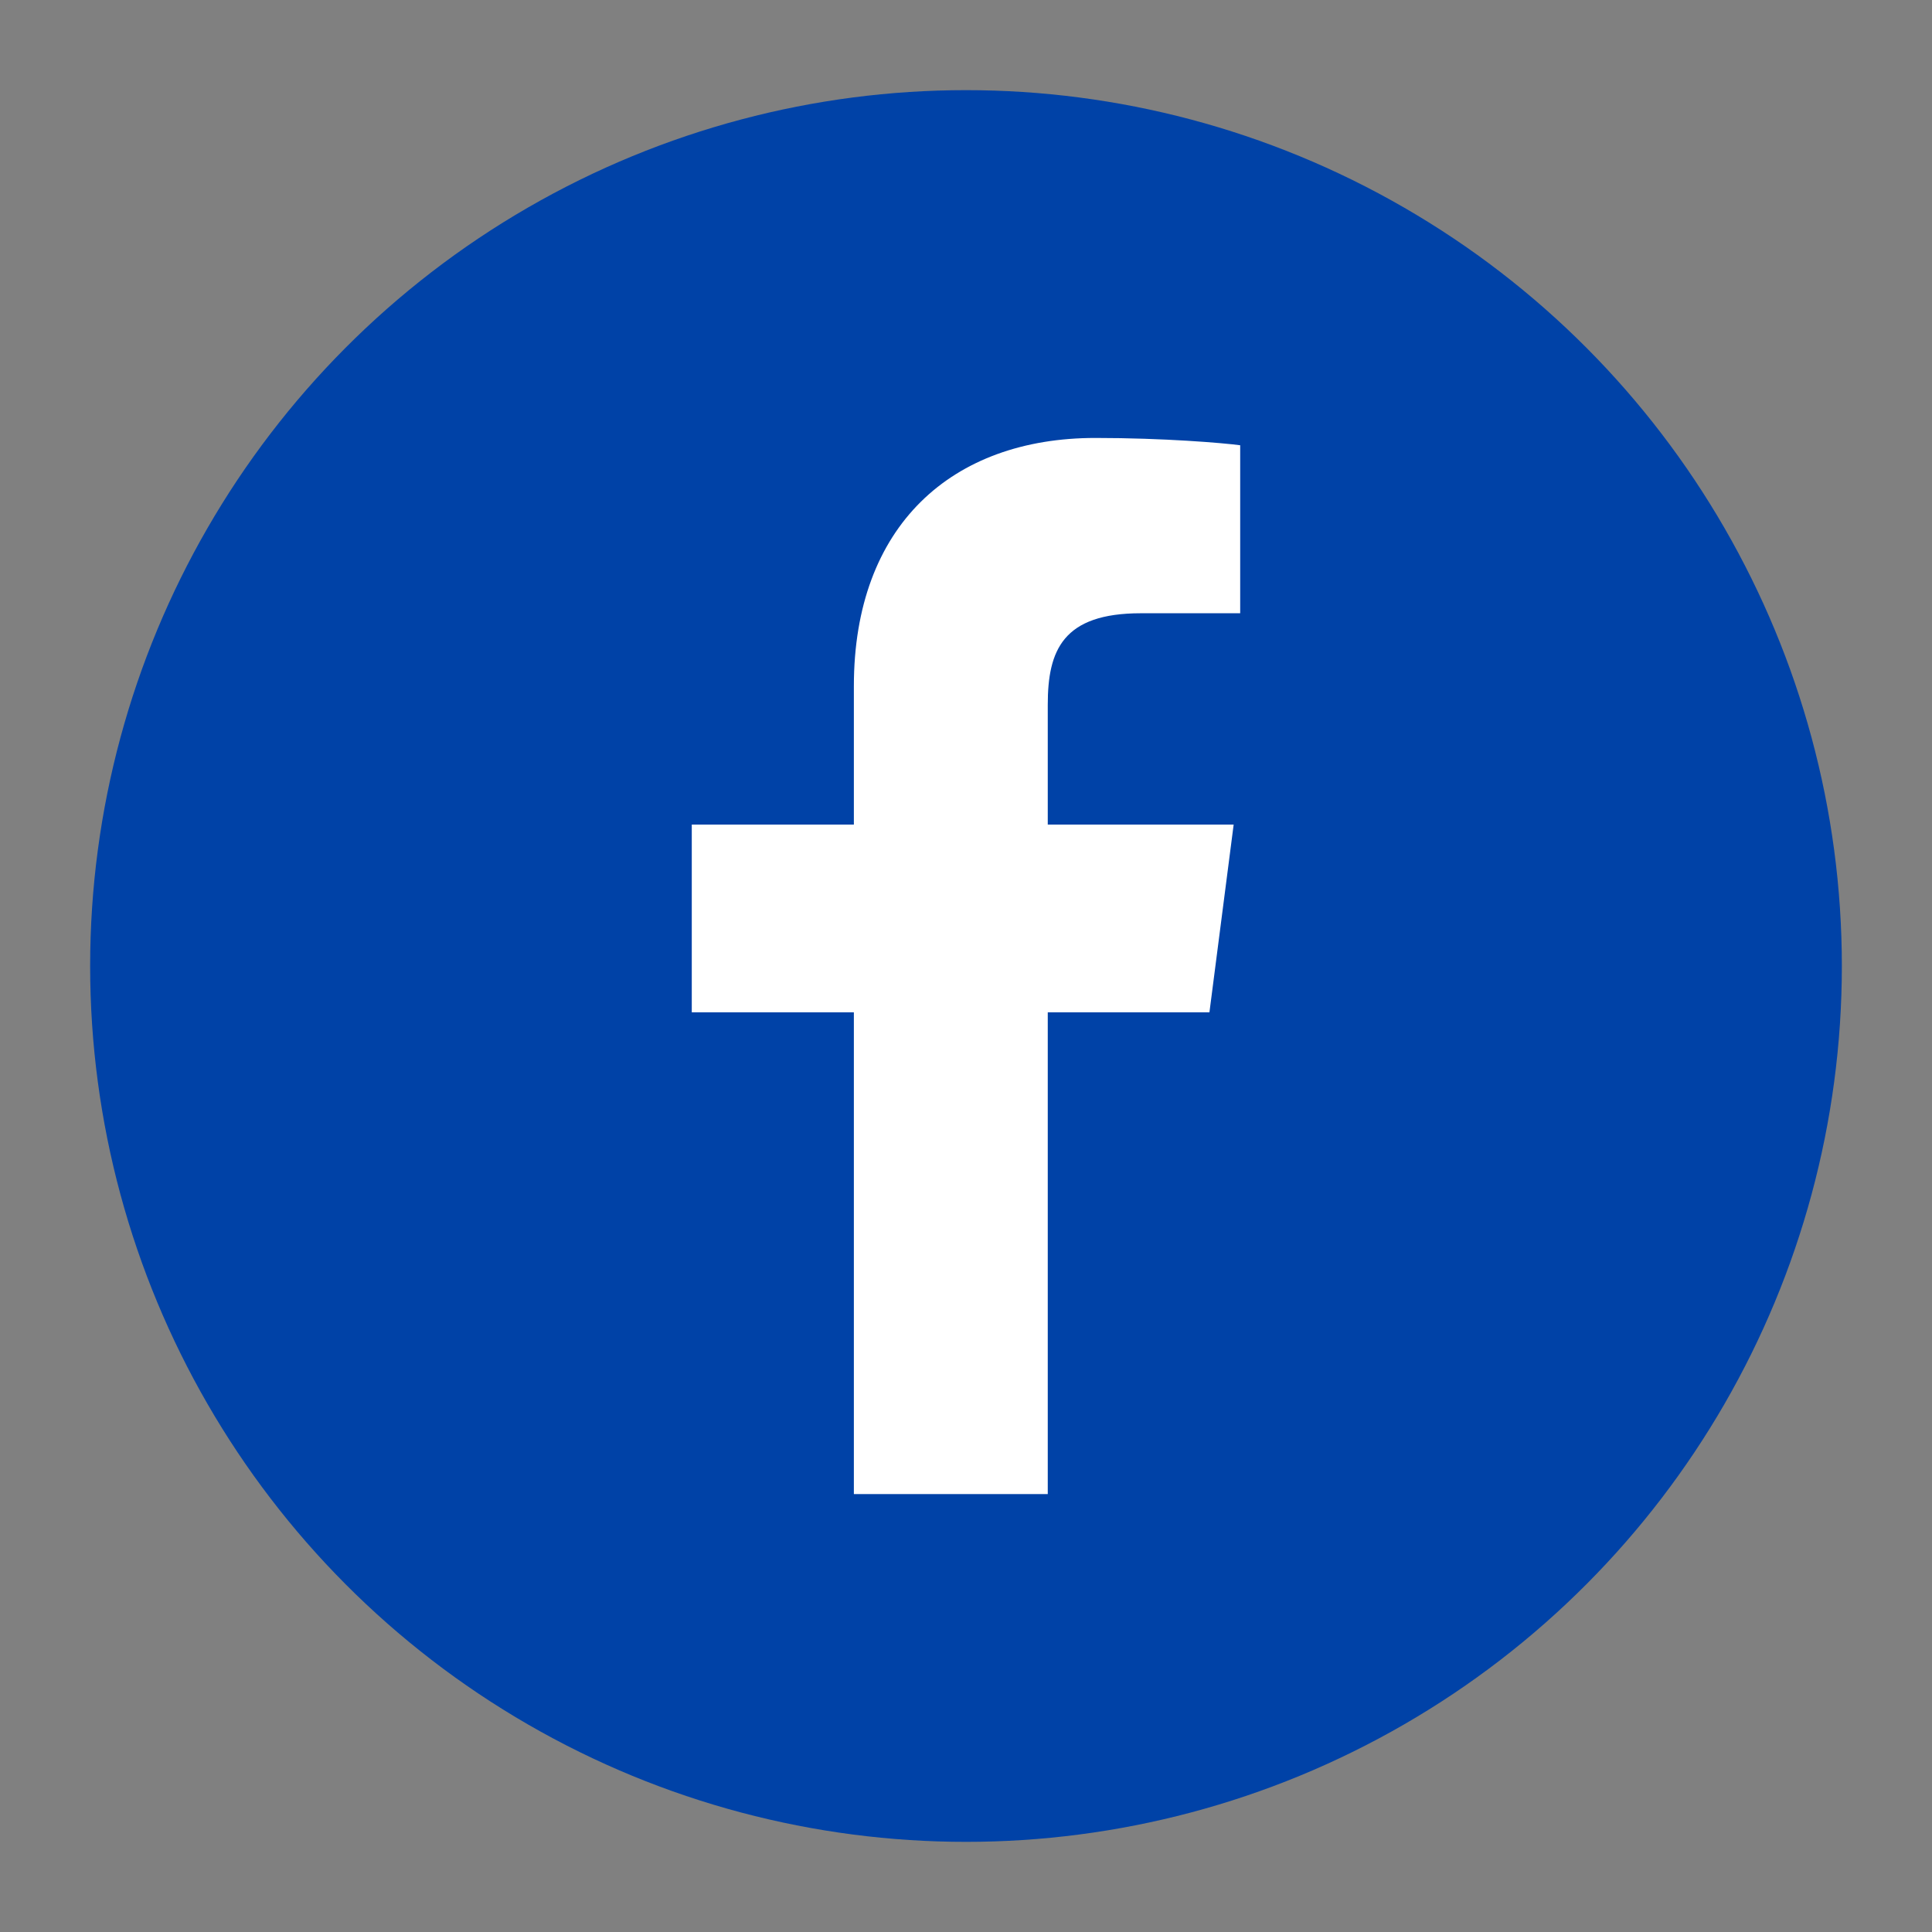 <?xml version="1.0" encoding="iso-8859-1"?>
<!-- Generator: Adobe Illustrator 16.0.0, SVG Export Plug-In . SVG Version: 6.00 Build 0)  -->
<!DOCTYPE svg PUBLIC "-//W3C//DTD SVG 1.1//EN" "http://www.w3.org/Graphics/SVG/1.1/DTD/svg11.dtd">
<svg version="1.1" id="&#x5716;&#x5C64;_1" xmlns="http://www.w3.org/2000/svg" xmlns:xlink="http://www.w3.org/1999/xlink" x="0px"
	 y="0px" width="50px" height="50px" viewBox="0 0 50 50" style="enable-background:new 0 0 50 50;" xml:space="preserve">
<rect x="0" y="0" width="50" height="50" fill="#808080" stroke="none"/>
<g>
	<circle style="fill:#0042A7;" cx="25" cy="25" r="22.667"/>
	<g>
		<path id="f_2_" style="fill:#FFFFFF;" d="M27.116,38.666V26.199H31.3l0.627-4.859h-4.811v-3.104c0-1.406,0.39-2.365,2.409-2.365
			h2.571v-4.348c-0.444-0.059-1.971-0.189-3.748-0.189c-3.71,0-6.25,2.264-6.25,6.422v3.584h-4.195v4.859h4.195v12.467H27.116z"/>
	</g>
</g>
</svg>

